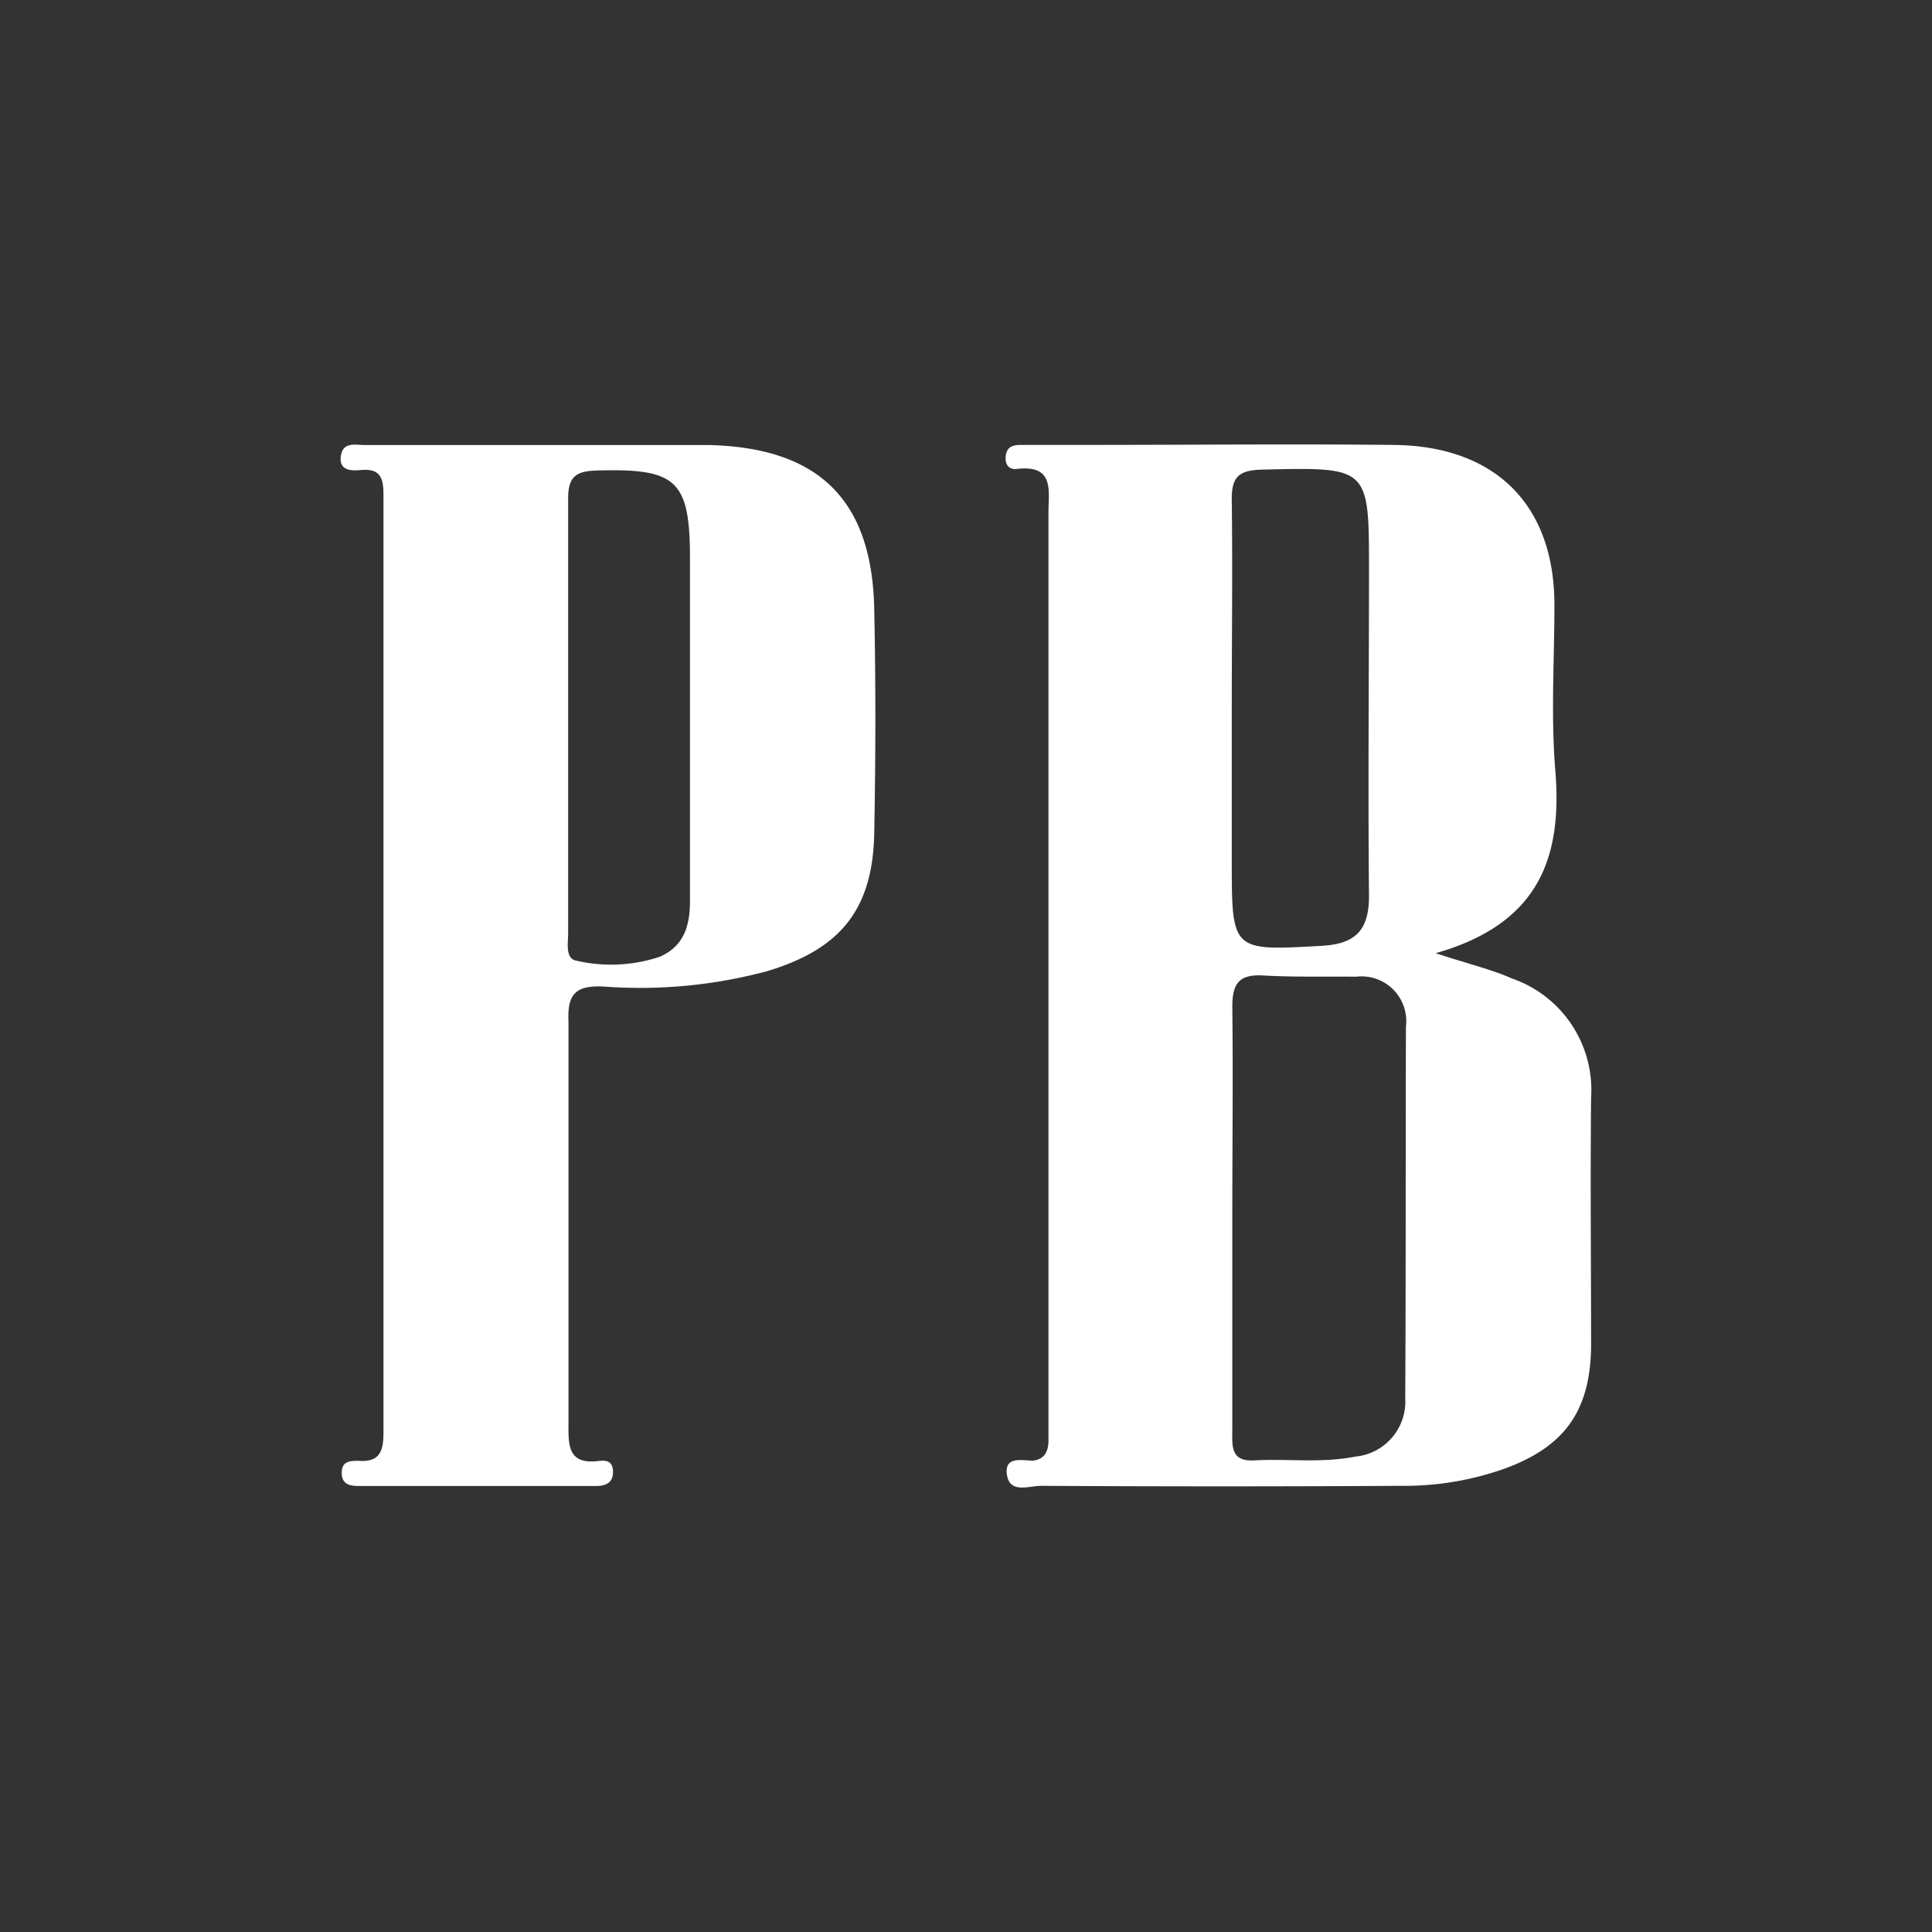 <svg xmlns="http://www.w3.org/2000/svg" viewBox="0 0 800 800"><rect x="0" y="0" width="800" height="800" fill="#333333" stroke="none"/><defs><style>.a{fill:none;}.b{fill:#fff;}</style></defs><rect class="a" width="800" height="800"/><path class="b" d="M626,405.14c-8.36-3.72-17.36-5.79-31.52-10.44,42.88-12.22,52.53-39.66,49.53-75.82-1.86-22.66-.36-45.6-.36-68.4,0-41.3-24.29-65.82-66.6-66.25s-85.12,0-127.79,0H422.93c-2.86,0-5.86.36-6.43,4.29s1.36,6.08,4.65,5.65c15.58-1.79,13,9,13,18.08V596.38c0,3.36-.85,7.94-6.57,8.44-4.08,0-11.29-1.93-10.72,5.07.78,8.93,9.07,5.36,14.29,5.36q74.53.43,149.08,0a124,124,0,0,0,42.88-7.15c24.73-9.07,35.23-23.79,35.73-50,0-34.52-.35-69,0-103.49A48.87,48.87,0,0,0,626,405.14ZM522.77,194.45c44.1-1,44.1-1.28,44.1,41.67,0,44.95-.43,90,0,135,0,14.29-5.86,19.72-19.37,20.51-37.45,2.14-37.45,2.36-37.45-35.23V293.29c0-28.58.36-57.17,0-85.76C509.84,197.53,512.77,194.67,522.77,194.45ZM581.88,579a22.88,22.88,0,0,1-20.66,24.15c-14.29,2.79-27.87.79-41.81,1.57-10.15.58-9.14-6.36-9.14-12.86V504.41c0-29.16.35-58.32,0-87.48,0-9.79,2.85-13.58,12.86-13,12.79.72,25.66.36,38.45.5a18.51,18.51,0,0,1,20.59,16.17,18.23,18.23,0,0,1,0,4.49C582,476.39,582.16,527.7,581.88,579Z"/><path class="b" d="M249.91,408.5a202.84,202.84,0,0,0,67.75-6.36C348,393,361.4,376.62,362,345s.65-62,0-92.9c-.93-45.31-23.15-66.9-69-67.83H150.93c-3.64,0-8.93-1.5-9.79,4.58s4.36,6.14,8.22,5.79c8.29-.79,9.43,3.43,9.43,10.43V592.74c0,7.15-.86,12.86-10.15,12.15-3.43,0-7.14,0-7.14,4.93s3.5,5.5,7.14,5.5H246.7c3.78,0,7.14-1.07,7.14-5.79s-3.07-4.93-6-4.57c-12.58,1.57-12.51-6.36-12.44-15.29V423C234.83,411.28,238.69,408,249.91,408.5Zm-14.65-21.44V206.39c0-9.65,3.79-11.36,12.44-11.58,32.44-.86,38,4.08,38,36.45v142c0,10.3-2.65,18.66-12.58,22.94a63.71,63.71,0,0,1-34.52,1.58c-4.57-.86-3.36-7.15-3.36-11Z"/></svg>
